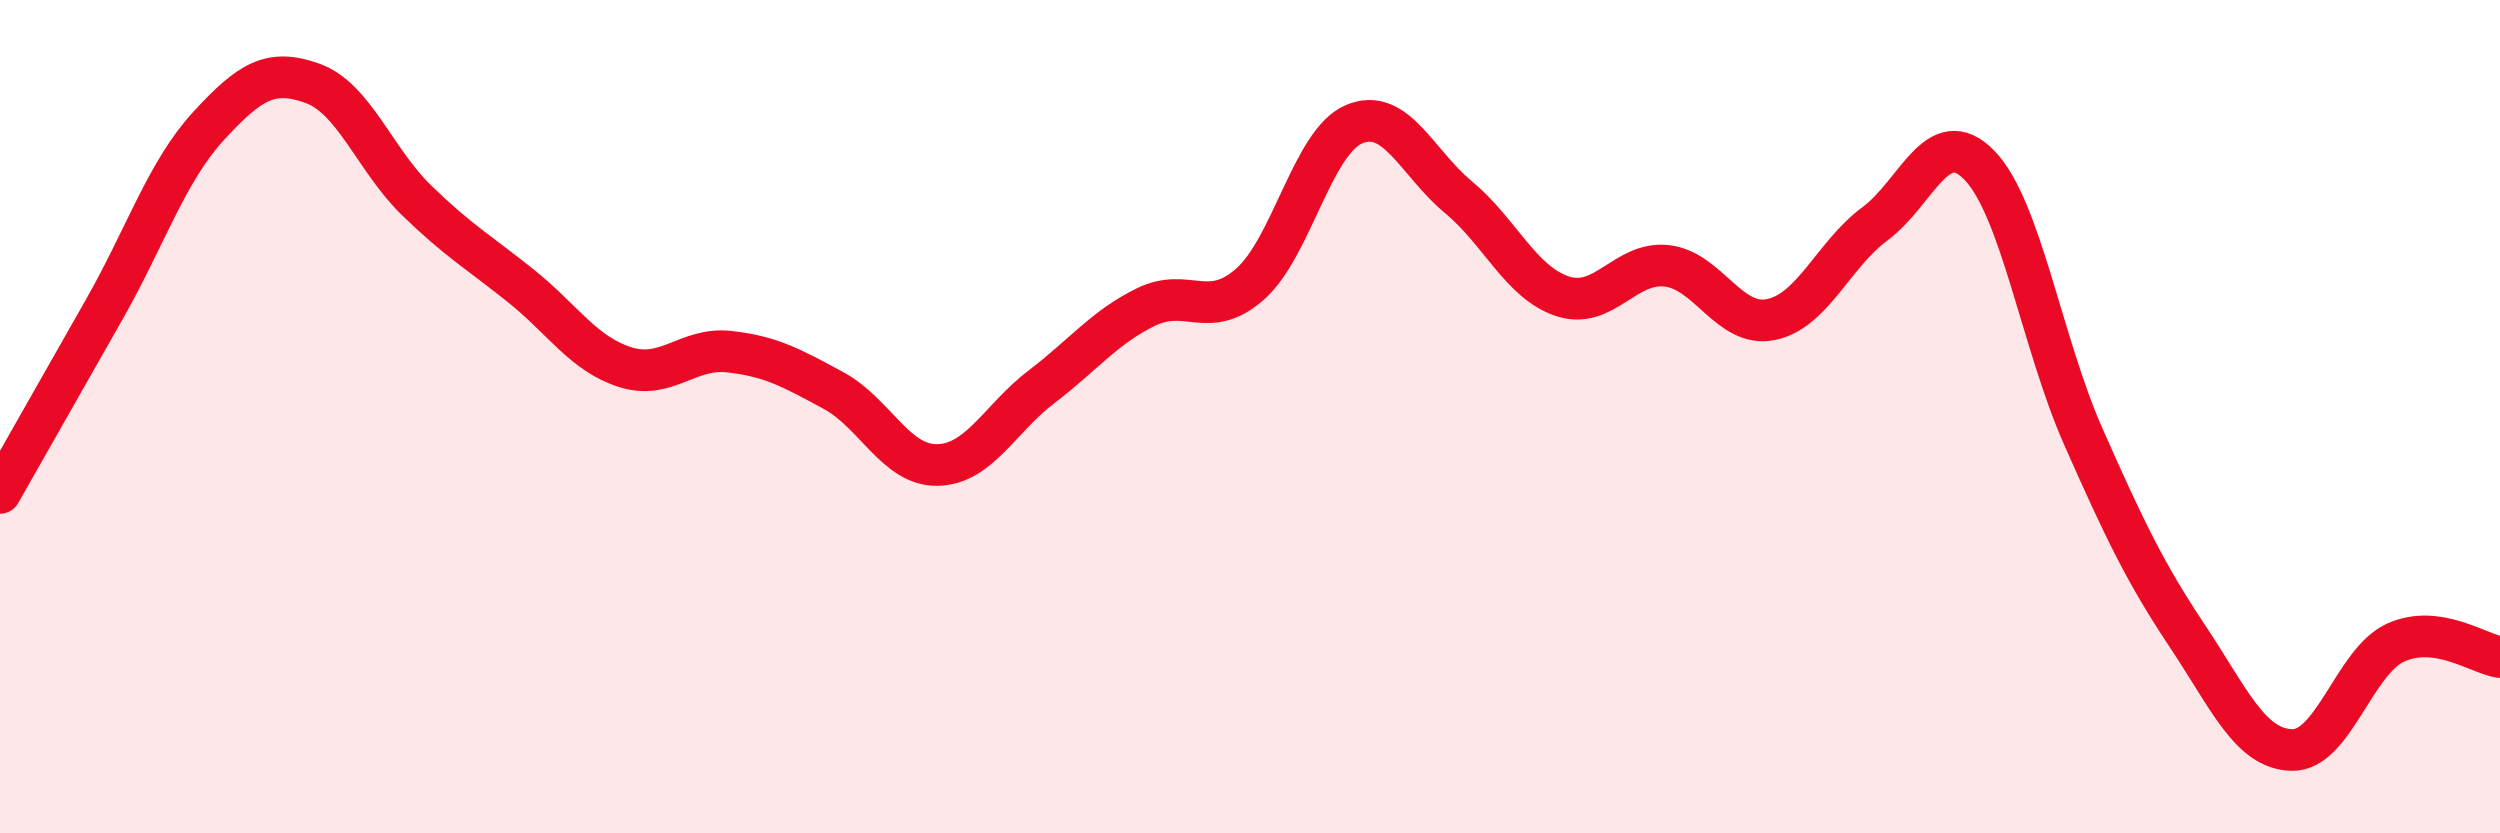 
    <svg width="60" height="20" viewBox="0 0 60 20" xmlns="http://www.w3.org/2000/svg">
      <path
        d="M 0,11.83 C 0.5,10.95 1.5,9.19 2.5,7.43 C 3.5,5.67 4,4.12 5,3.03 C 6,1.94 6.5,1.64 7.5,2 C 8.5,2.36 9,3.84 10,4.81 C 11,5.78 11.5,6.06 12.5,6.86 C 13.5,7.66 14,8.49 15,8.81 C 16,9.13 16.5,8.33 17.5,8.44 C 18.5,8.55 19,8.83 20,9.37 C 21,9.91 21.5,11.18 22.5,11.16 C 23.5,11.14 24,10.04 25,9.28 C 26,8.52 26.5,7.86 27.5,7.37 C 28.5,6.88 29,7.7 30,6.82 C 31,5.94 31.5,3.4 32.5,2.98 C 33.5,2.56 34,3.9 35,4.73 C 36,5.56 36.5,6.78 37.5,7.11 C 38.5,7.44 39,6.27 40,6.38 C 41,6.49 41.5,7.87 42.5,7.67 C 43.5,7.47 44,6.11 45,5.37 C 46,4.63 46.5,2.94 47.5,3.96 C 48.5,4.98 49,8.22 50,10.48 C 51,12.74 51.5,13.77 52.5,15.27 C 53.5,16.77 54,17.97 55,18 C 56,18.03 56.5,15.87 57.5,15.42 C 58.5,14.97 59.5,15.7 60,15.77L60 20L0 20Z"
        fill="#EB0A25"
        opacity="0.1"
        stroke-linecap="round"
        stroke-linejoin="round"
      />
      <path
        d="M 0,11.83 C 0.5,10.95 1.5,9.19 2.5,7.43 C 3.5,5.67 4,4.12 5,3.03 C 6,1.94 6.5,1.64 7.5,2 C 8.5,2.36 9,3.84 10,4.81 C 11,5.78 11.5,6.06 12.5,6.86 C 13.5,7.66 14,8.49 15,8.81 C 16,9.13 16.5,8.33 17.5,8.44 C 18.5,8.55 19,8.83 20,9.37 C 21,9.91 21.5,11.18 22.5,11.16 C 23.5,11.14 24,10.04 25,9.28 C 26,8.52 26.5,7.86 27.5,7.37 C 28.5,6.88 29,7.7 30,6.82 C 31,5.94 31.5,3.4 32.5,2.98 C 33.5,2.56 34,3.9 35,4.73 C 36,5.56 36.5,6.78 37.5,7.11 C 38.5,7.44 39,6.27 40,6.38 C 41,6.49 41.5,7.87 42.5,7.67 C 43.5,7.47 44,6.11 45,5.37 C 46,4.63 46.5,2.94 47.5,3.96 C 48.5,4.98 49,8.22 50,10.48 C 51,12.74 51.5,13.77 52.5,15.27 C 53.5,16.77 54,17.97 55,18 C 56,18.03 56.5,15.87 57.5,15.42 C 58.5,14.97 59.5,15.7 60,15.77"
        stroke="#EB0A25"
        stroke-width="1"
        fill="none"
        stroke-linecap="round"
        stroke-linejoin="round"
      />
    </svg>
  